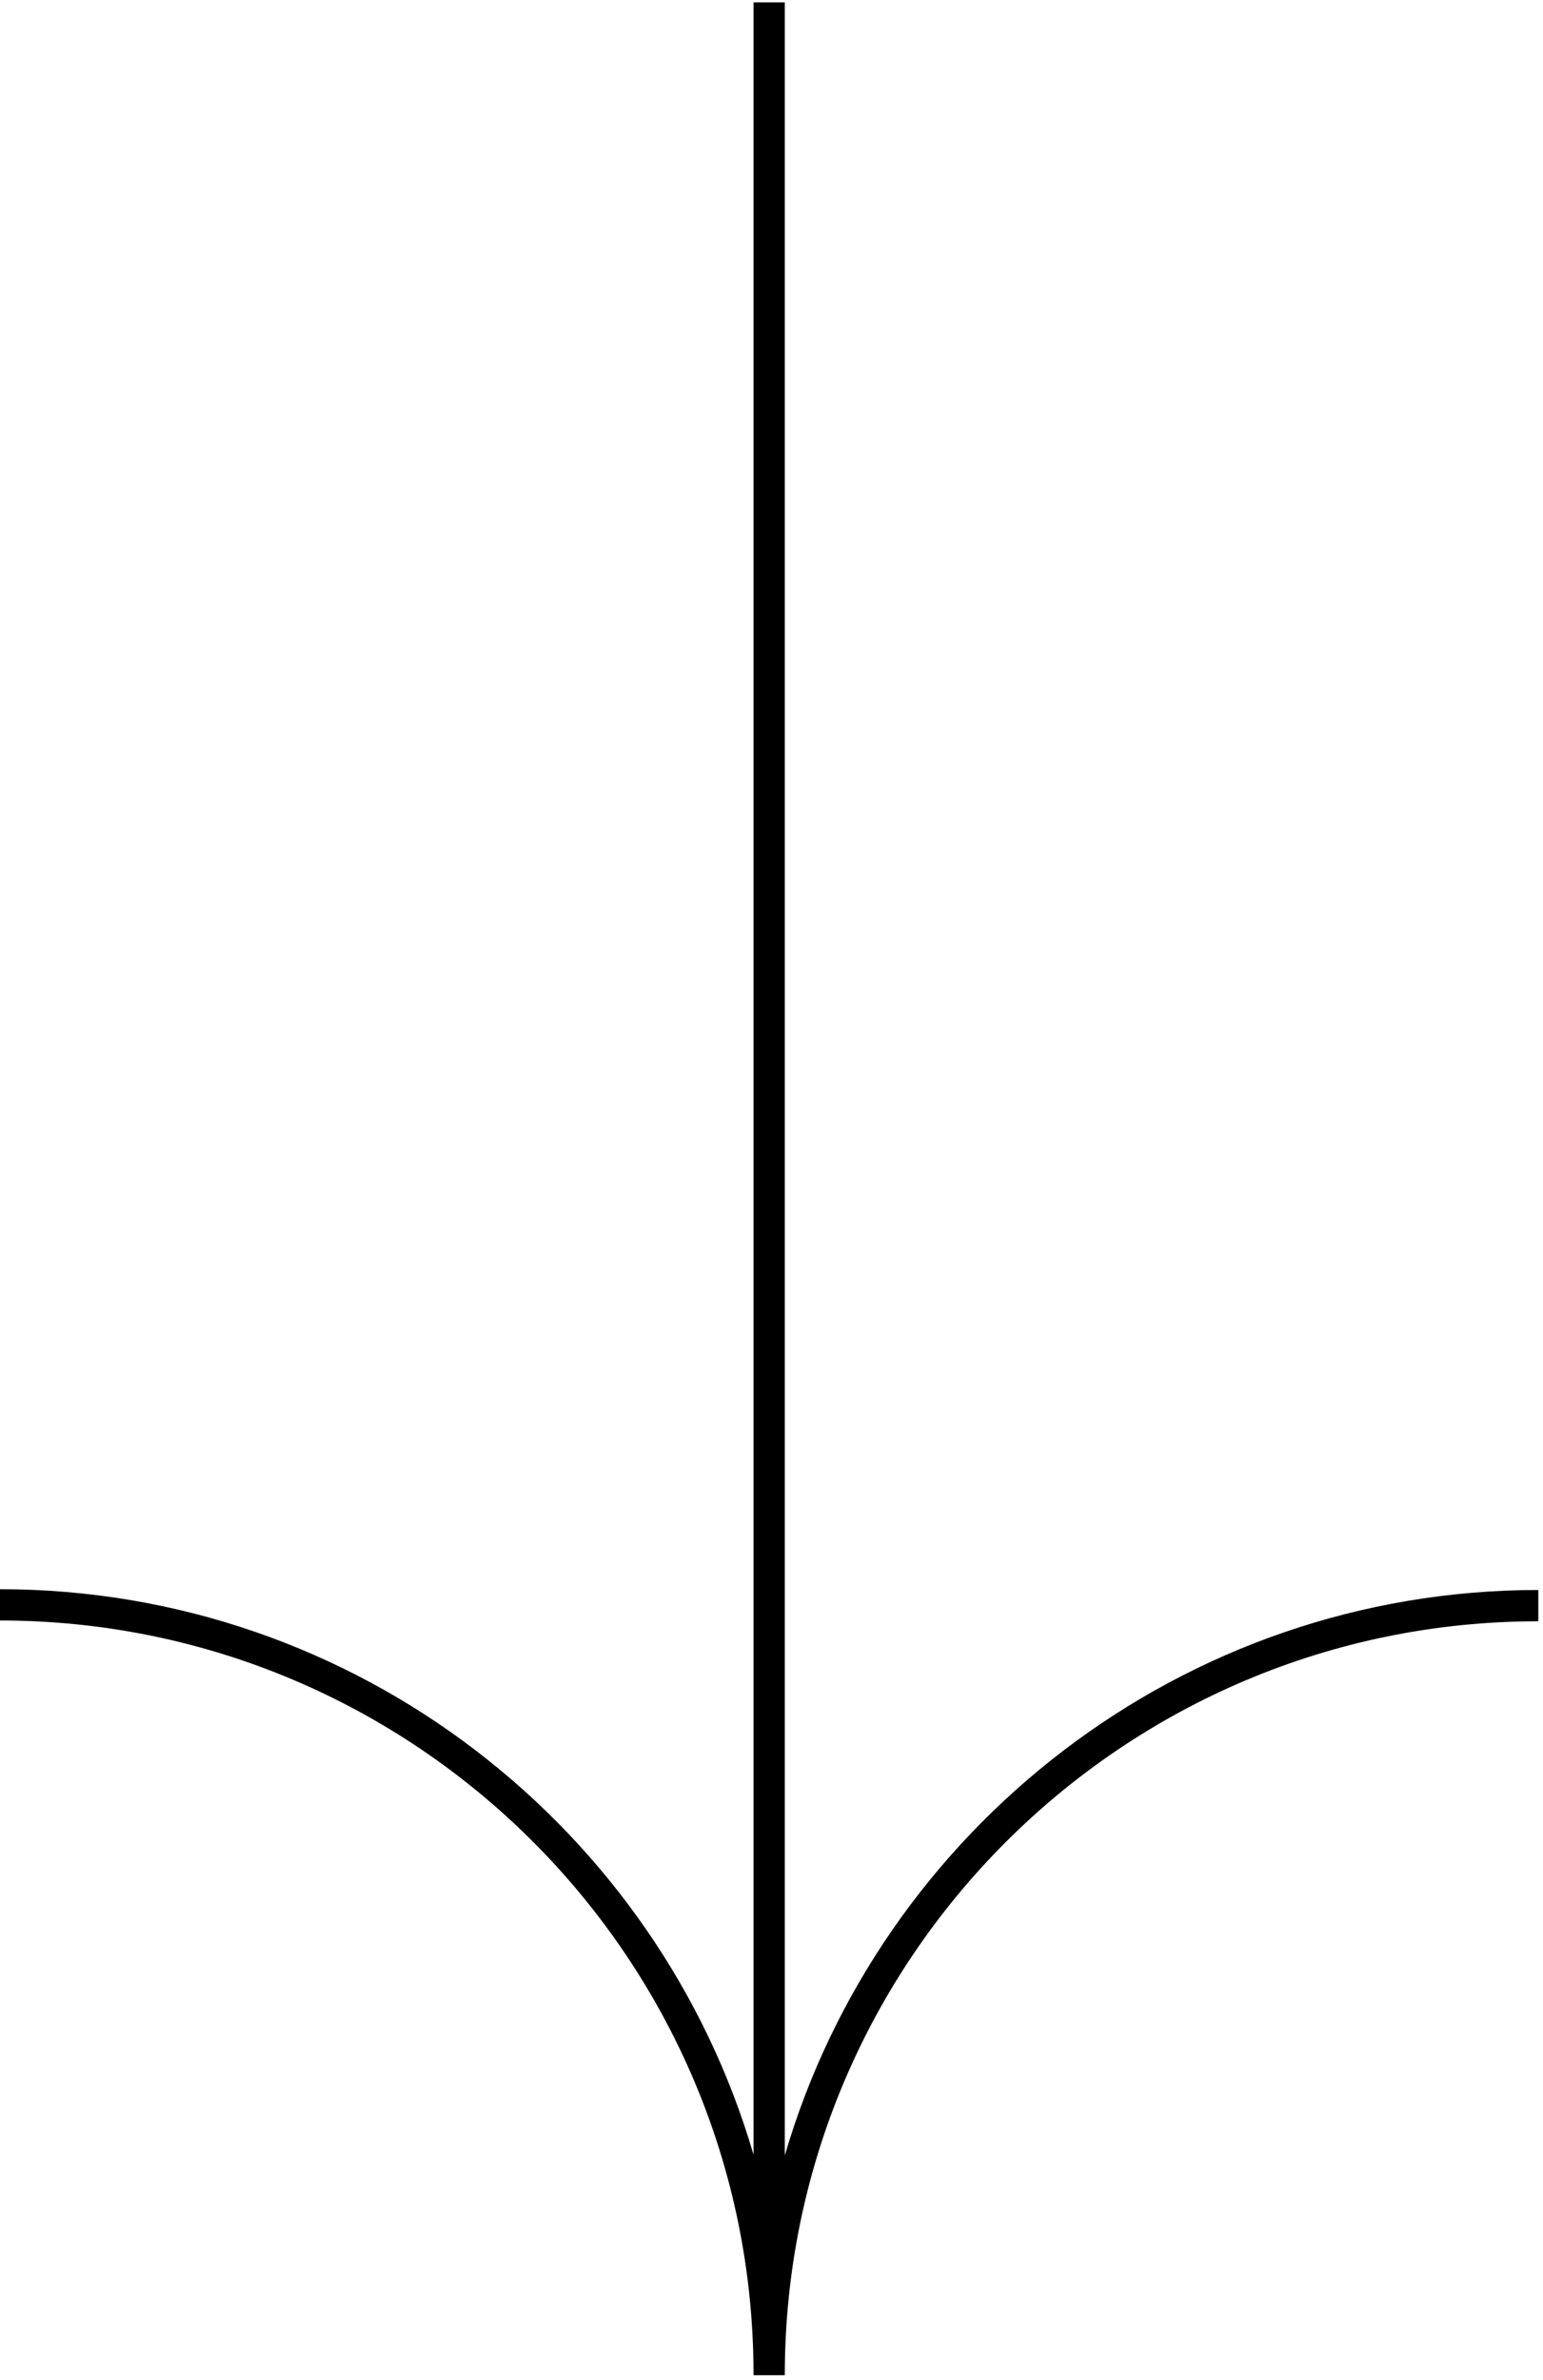 <?xml version="1.0" encoding="utf-8"?>
<!-- Generator: Adobe Illustrator 24.2.0, SVG Export Plug-In . SVG Version: 6.00 Build 0)  -->
<svg version="1.1" id="레이어_1" xmlns="http://www.w3.org/2000/svg" xmlns:xlink="http://www.w3.org/1999/xlink" x="0px"
	 y="0px" viewBox="0 0 197.4 304.3" style="enable-background:new 0 0 197.4 304.3;" xml:space="preserve">
<path d="M100.4,275.6V0.3h-4v275.2C84.2,233.8,45.6,203.2,0,203.2v4c53.2,0,96.4,43.2,96.4,96.4h0c0,0,0,0.1,0,0.1h4
	c0-53.2,43.2-96.4,96.4-96.4v-4C151.2,203.3,112.6,233.9,100.4,275.6z"/>
</svg>
